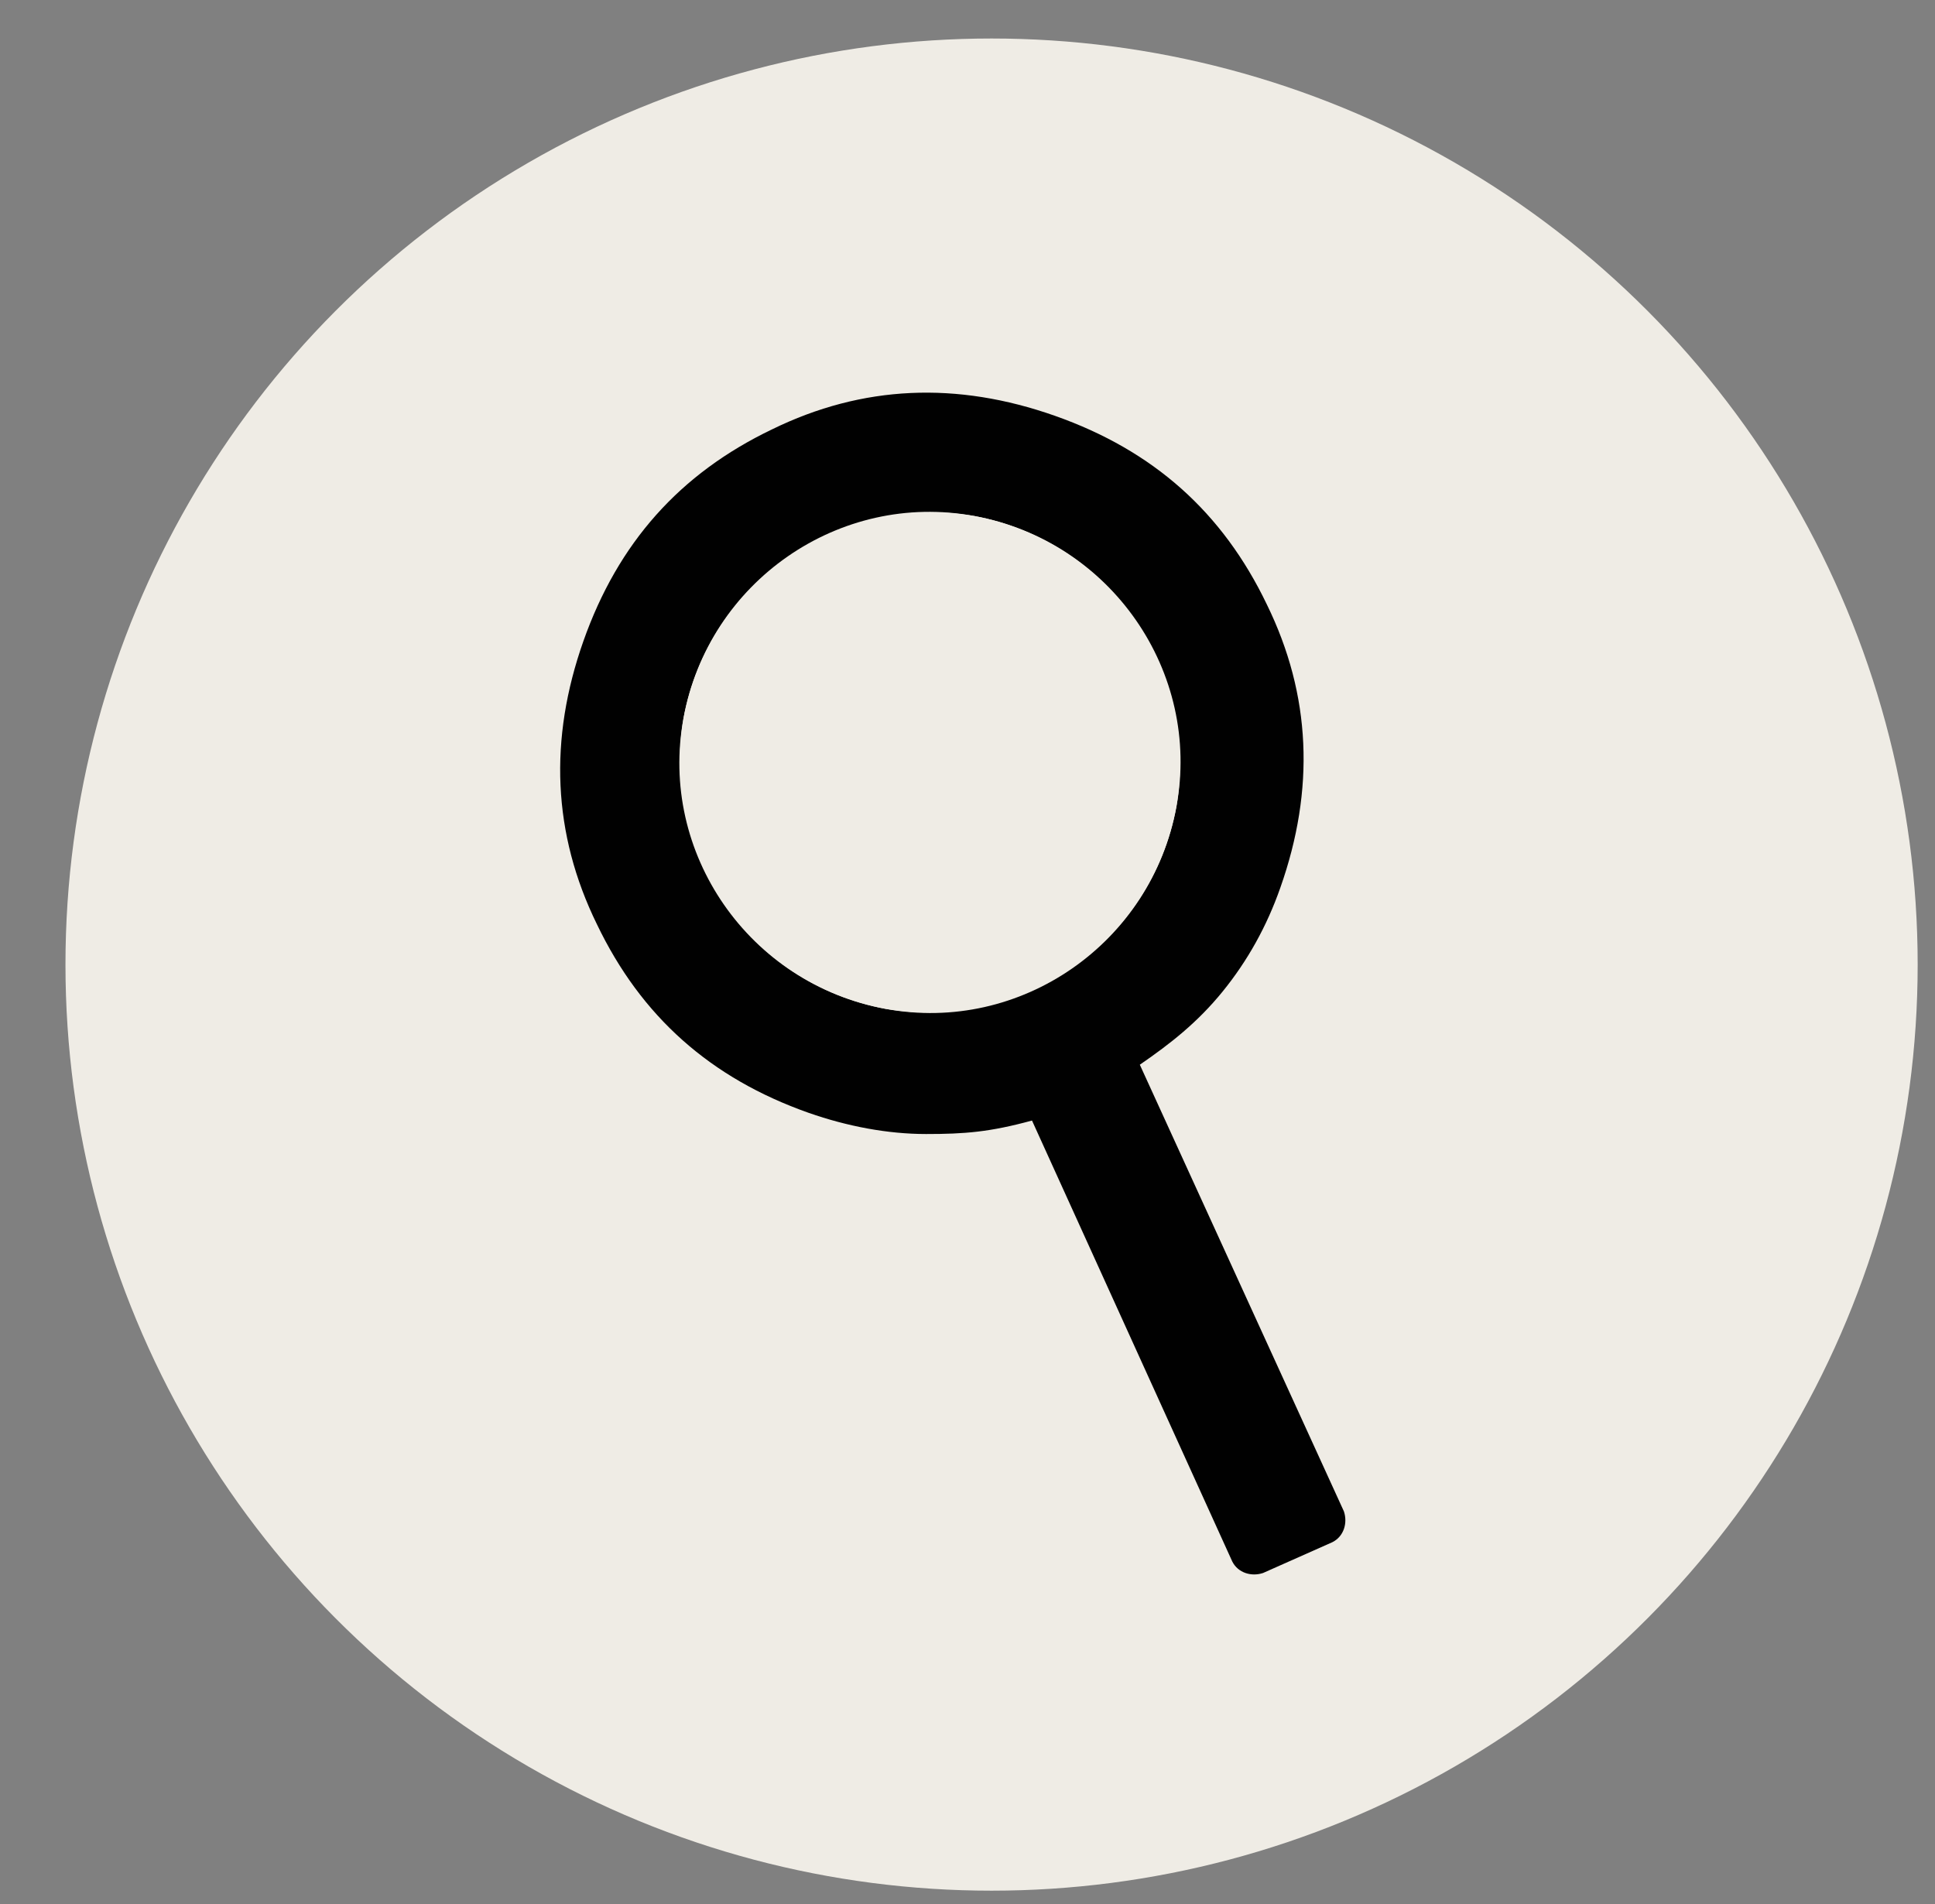 <?xml version="1.0" encoding="UTF-8"?>
<svg xmlns="http://www.w3.org/2000/svg" id="Calque_1" version="1.1" viewBox="0 0 100.5 98.9">
  <rect x="0" y="0" width="100.5" height="98.9" fill="#808080" stroke="none"/>
  <!-- Generator: Adobe Illustrator 29.0.1, SVG Export Plug-In . SVG Version: 2.1.0 Build 192)  -->
  <defs>
    <style>
      .st0 {
        fill: #010101;
      }

      .st1 {
        fill: #efece5;
      }
    </style>
  </defs>
  <circle class="st1" cx="51.5" cy="50.1" r="48.1"></circle>
  <g>
    <path class="st0" d="M54.8,21.6c-5.1-1.8-10-1.6-14.7.7-4.8,2.3-8,5.9-9.8,11-1.8,5.1-1.6,10,.7,14.7,2.3,4.8,5.9,8,11,9.8,2,.7,4.1,1.1,6.1,1.1,2,0,3.3-.1,5.5-.7l10.4,22.9c.3.6,1,.8,1.6.6l3.6-1.6c.6-.3.8-1,.6-1.6l-10.6-23.2c1.6-1.1,3-2.2,4.3-3.8,1.3-1.6,2.3-3.4,3-5.4,1.8-5.1,1.6-10-.7-14.7-2.3-4.8-5.9-8-11-9.8ZM61.1,41.9c-1.3,7-8,11.7-15.1,10.5-7-1.3-11.7-8-10.5-15.1,1.3-7,8-11.7,15.1-10.5,7,1.3,11.7,8,10.5,15.1Z"></path>
    <path class="st1" d="M50.6,26.8c-7-1.3-13.8,3.4-15.1,10.5-1.3,7,3.4,13.8,10.5,15.1,7,1.3,13.8-3.4,15.1-10.5,1.3-7-3.4-13.8-10.5-15.1Z"></path>
  </g>
</svg>
